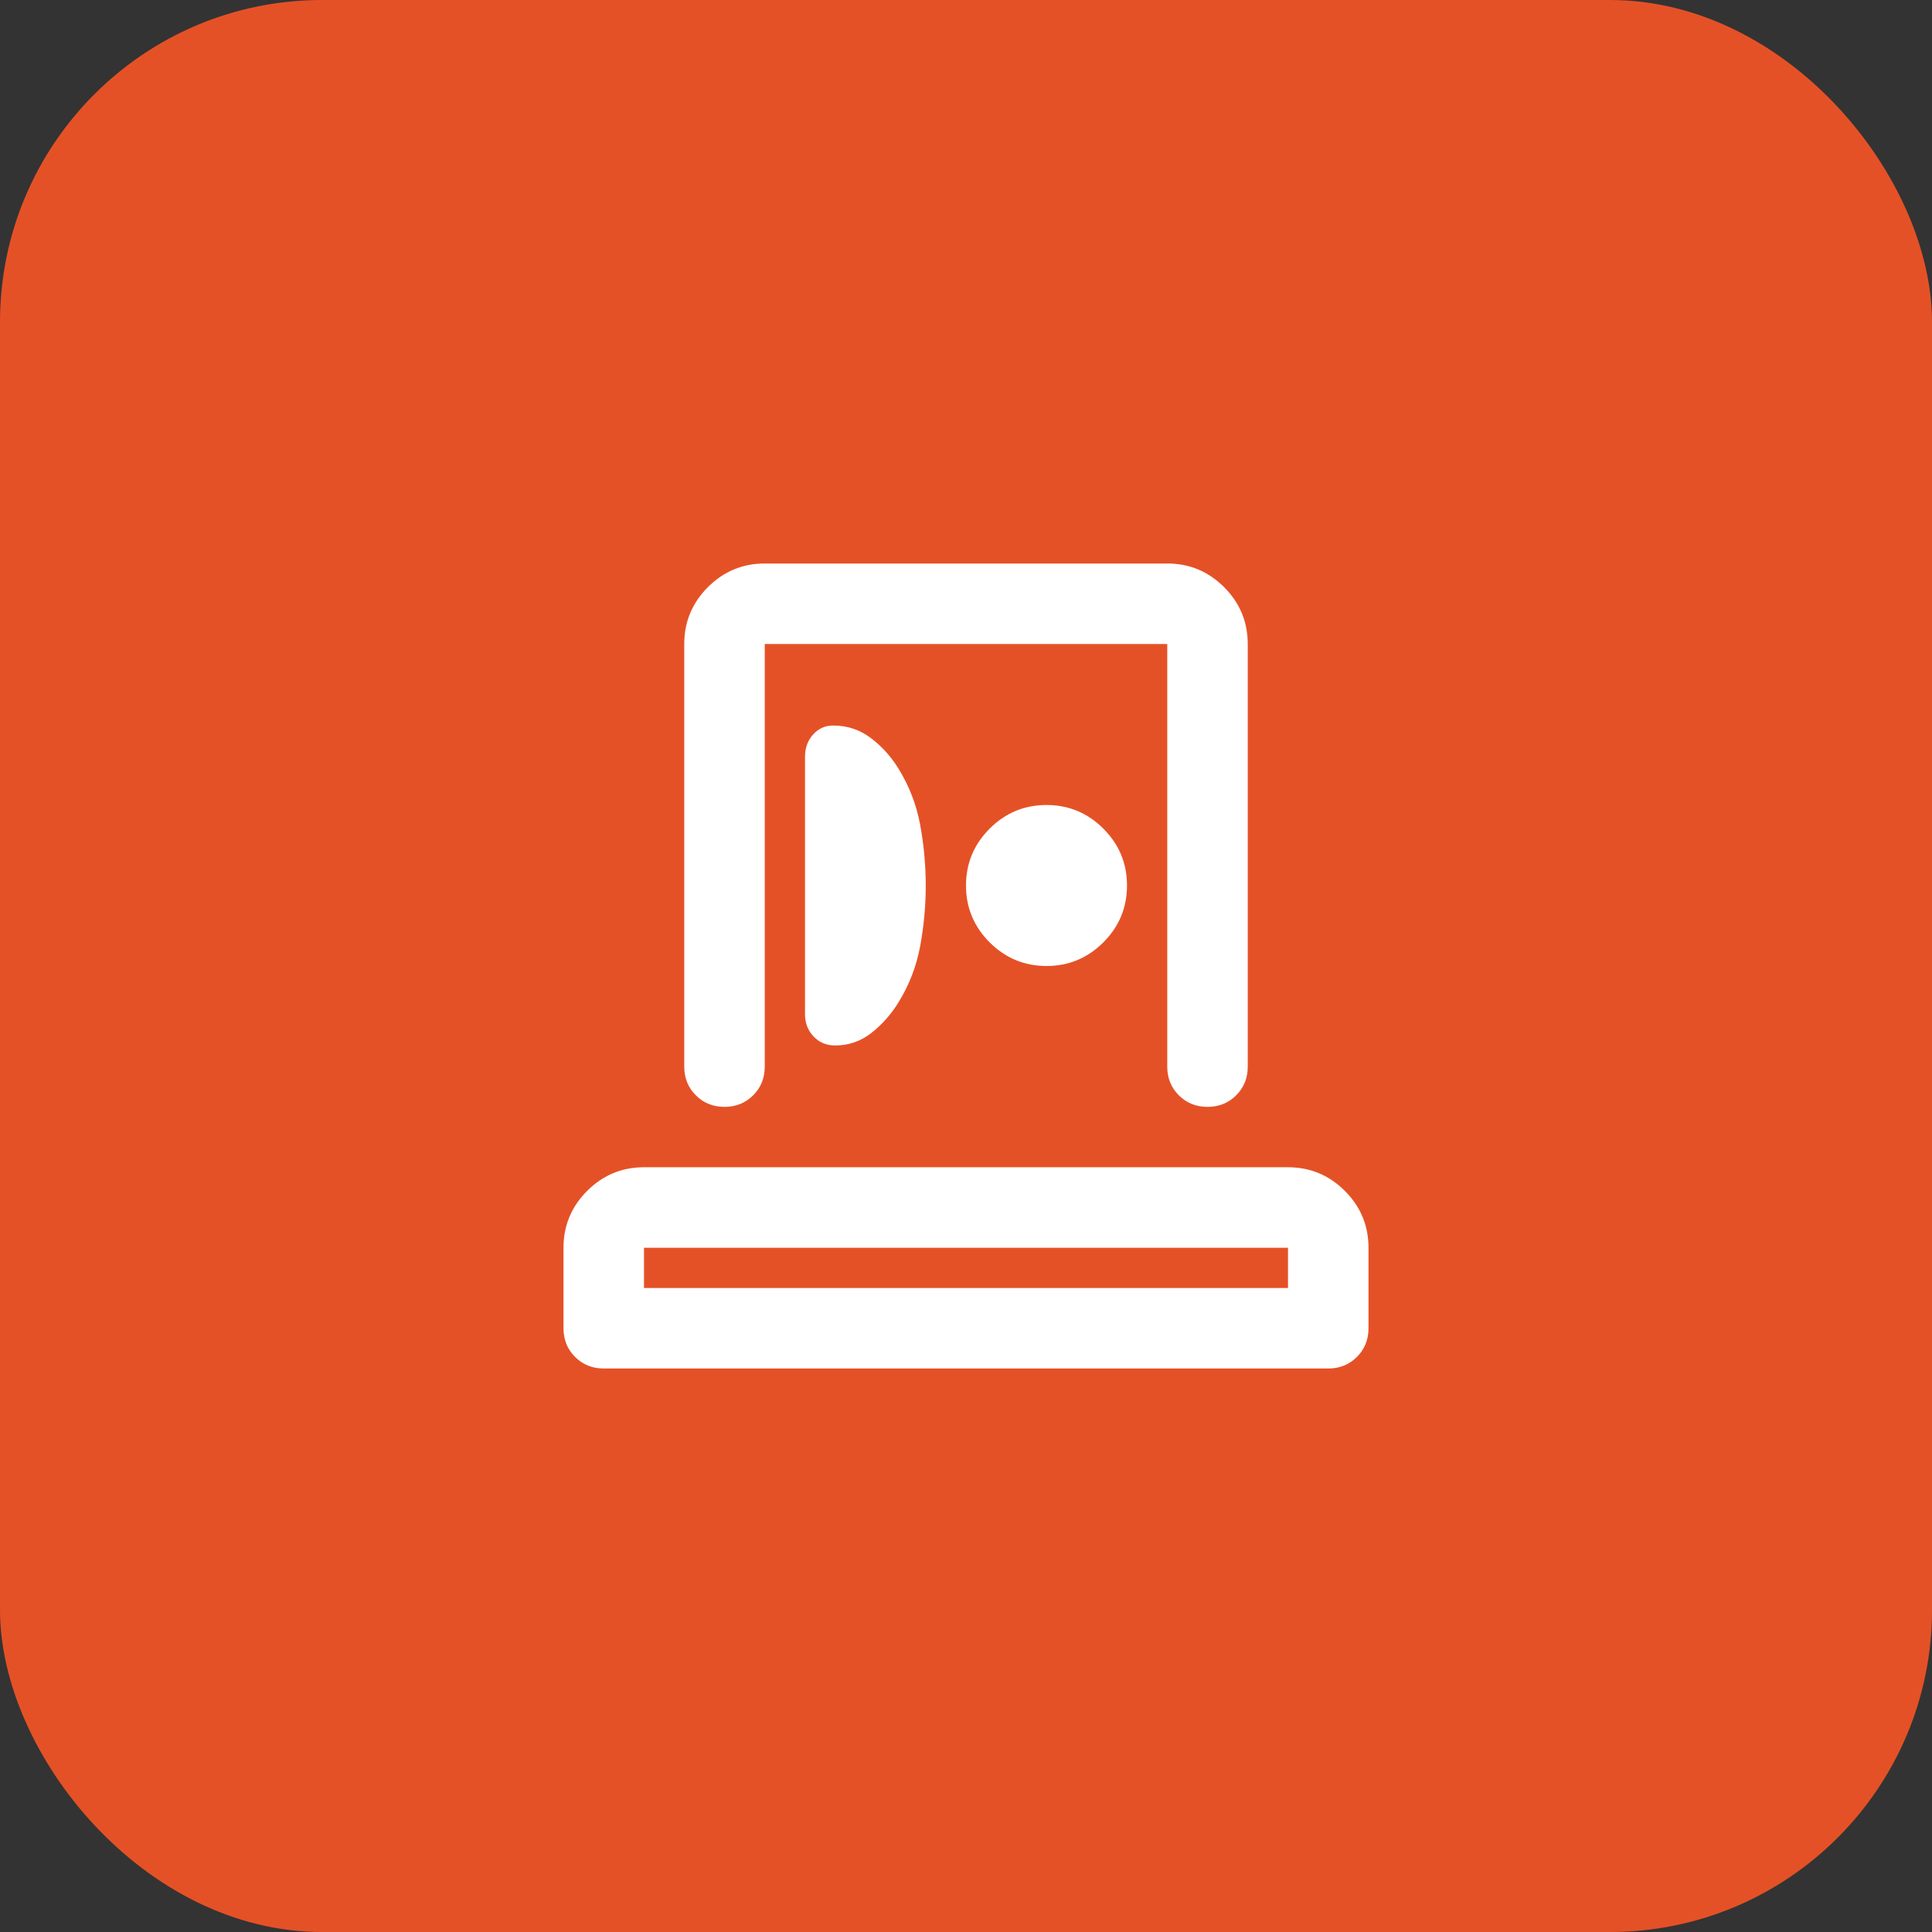 <svg width="72" height="72" viewBox="0 0 72 72" fill="none" xmlns="http://www.w3.org/2000/svg">
<rect x="0" y="0" width="72" height="72" fill="#333333" stroke="none"/>
<rect width="72" height="72" rx="12" fill="#E55126"/>
<path d="M21 49.5V46.5C21 45.675 21.294 44.969 21.881 44.381C22.469 43.794 23.175 43.5 24 43.5H48C48.825 43.5 49.531 43.794 50.119 44.381C50.706 44.969 51 45.675 51 46.5V49.5C51 49.925 50.856 50.281 50.569 50.569C50.281 50.856 49.925 51 49.5 51H22.5C22.075 51 21.719 50.856 21.431 50.569C21.144 50.281 21 49.925 21 49.5ZM24 48H48V46.5H24V48ZM25.5 39.75V24C25.5 23.175 25.794 22.469 26.381 21.881C26.969 21.294 27.675 21 28.5 21H43.5C44.325 21 45.031 21.294 45.619 21.881C46.206 22.469 46.5 23.175 46.5 24V39.75C46.5 40.175 46.356 40.531 46.069 40.819C45.781 41.106 45.425 41.25 45 41.25C44.575 41.25 44.219 41.106 43.931 40.819C43.644 40.531 43.5 40.175 43.5 39.75V24H28.5V39.75C28.5 40.175 28.356 40.531 28.069 40.819C27.781 41.106 27.425 41.25 27 41.25C26.575 41.25 26.219 41.106 25.931 40.819C25.644 40.531 25.5 40.175 25.5 39.75ZM34.5 33C34.5 32.25 34.431 31.5 34.294 30.75C34.156 30 33.888 29.3 33.487 28.65C33.212 28.2 32.869 27.819 32.456 27.506C32.044 27.194 31.575 27.038 31.05 27.038C30.75 27.038 30.5 27.15 30.3 27.375C30.1 27.6 30 27.875 30 28.2V37.8C30 38.125 30.106 38.4 30.319 38.625C30.531 38.85 30.8 38.962 31.125 38.962C31.625 38.962 32.075 38.806 32.475 38.494C32.875 38.181 33.212 37.8 33.487 37.35C33.888 36.7 34.156 36 34.294 35.25C34.431 34.5 34.5 33.75 34.5 33ZM39 36C39.825 36 40.531 35.706 41.119 35.119C41.706 34.531 42 33.825 42 33C42 32.175 41.706 31.469 41.119 30.881C40.531 30.294 39.825 30 39 30C38.175 30 37.469 30.294 36.881 30.881C36.294 31.469 36 32.175 36 33C36 33.825 36.294 34.531 36.881 35.119C37.469 35.706 38.175 36 39 36Z" fill="white"/>
</svg>
